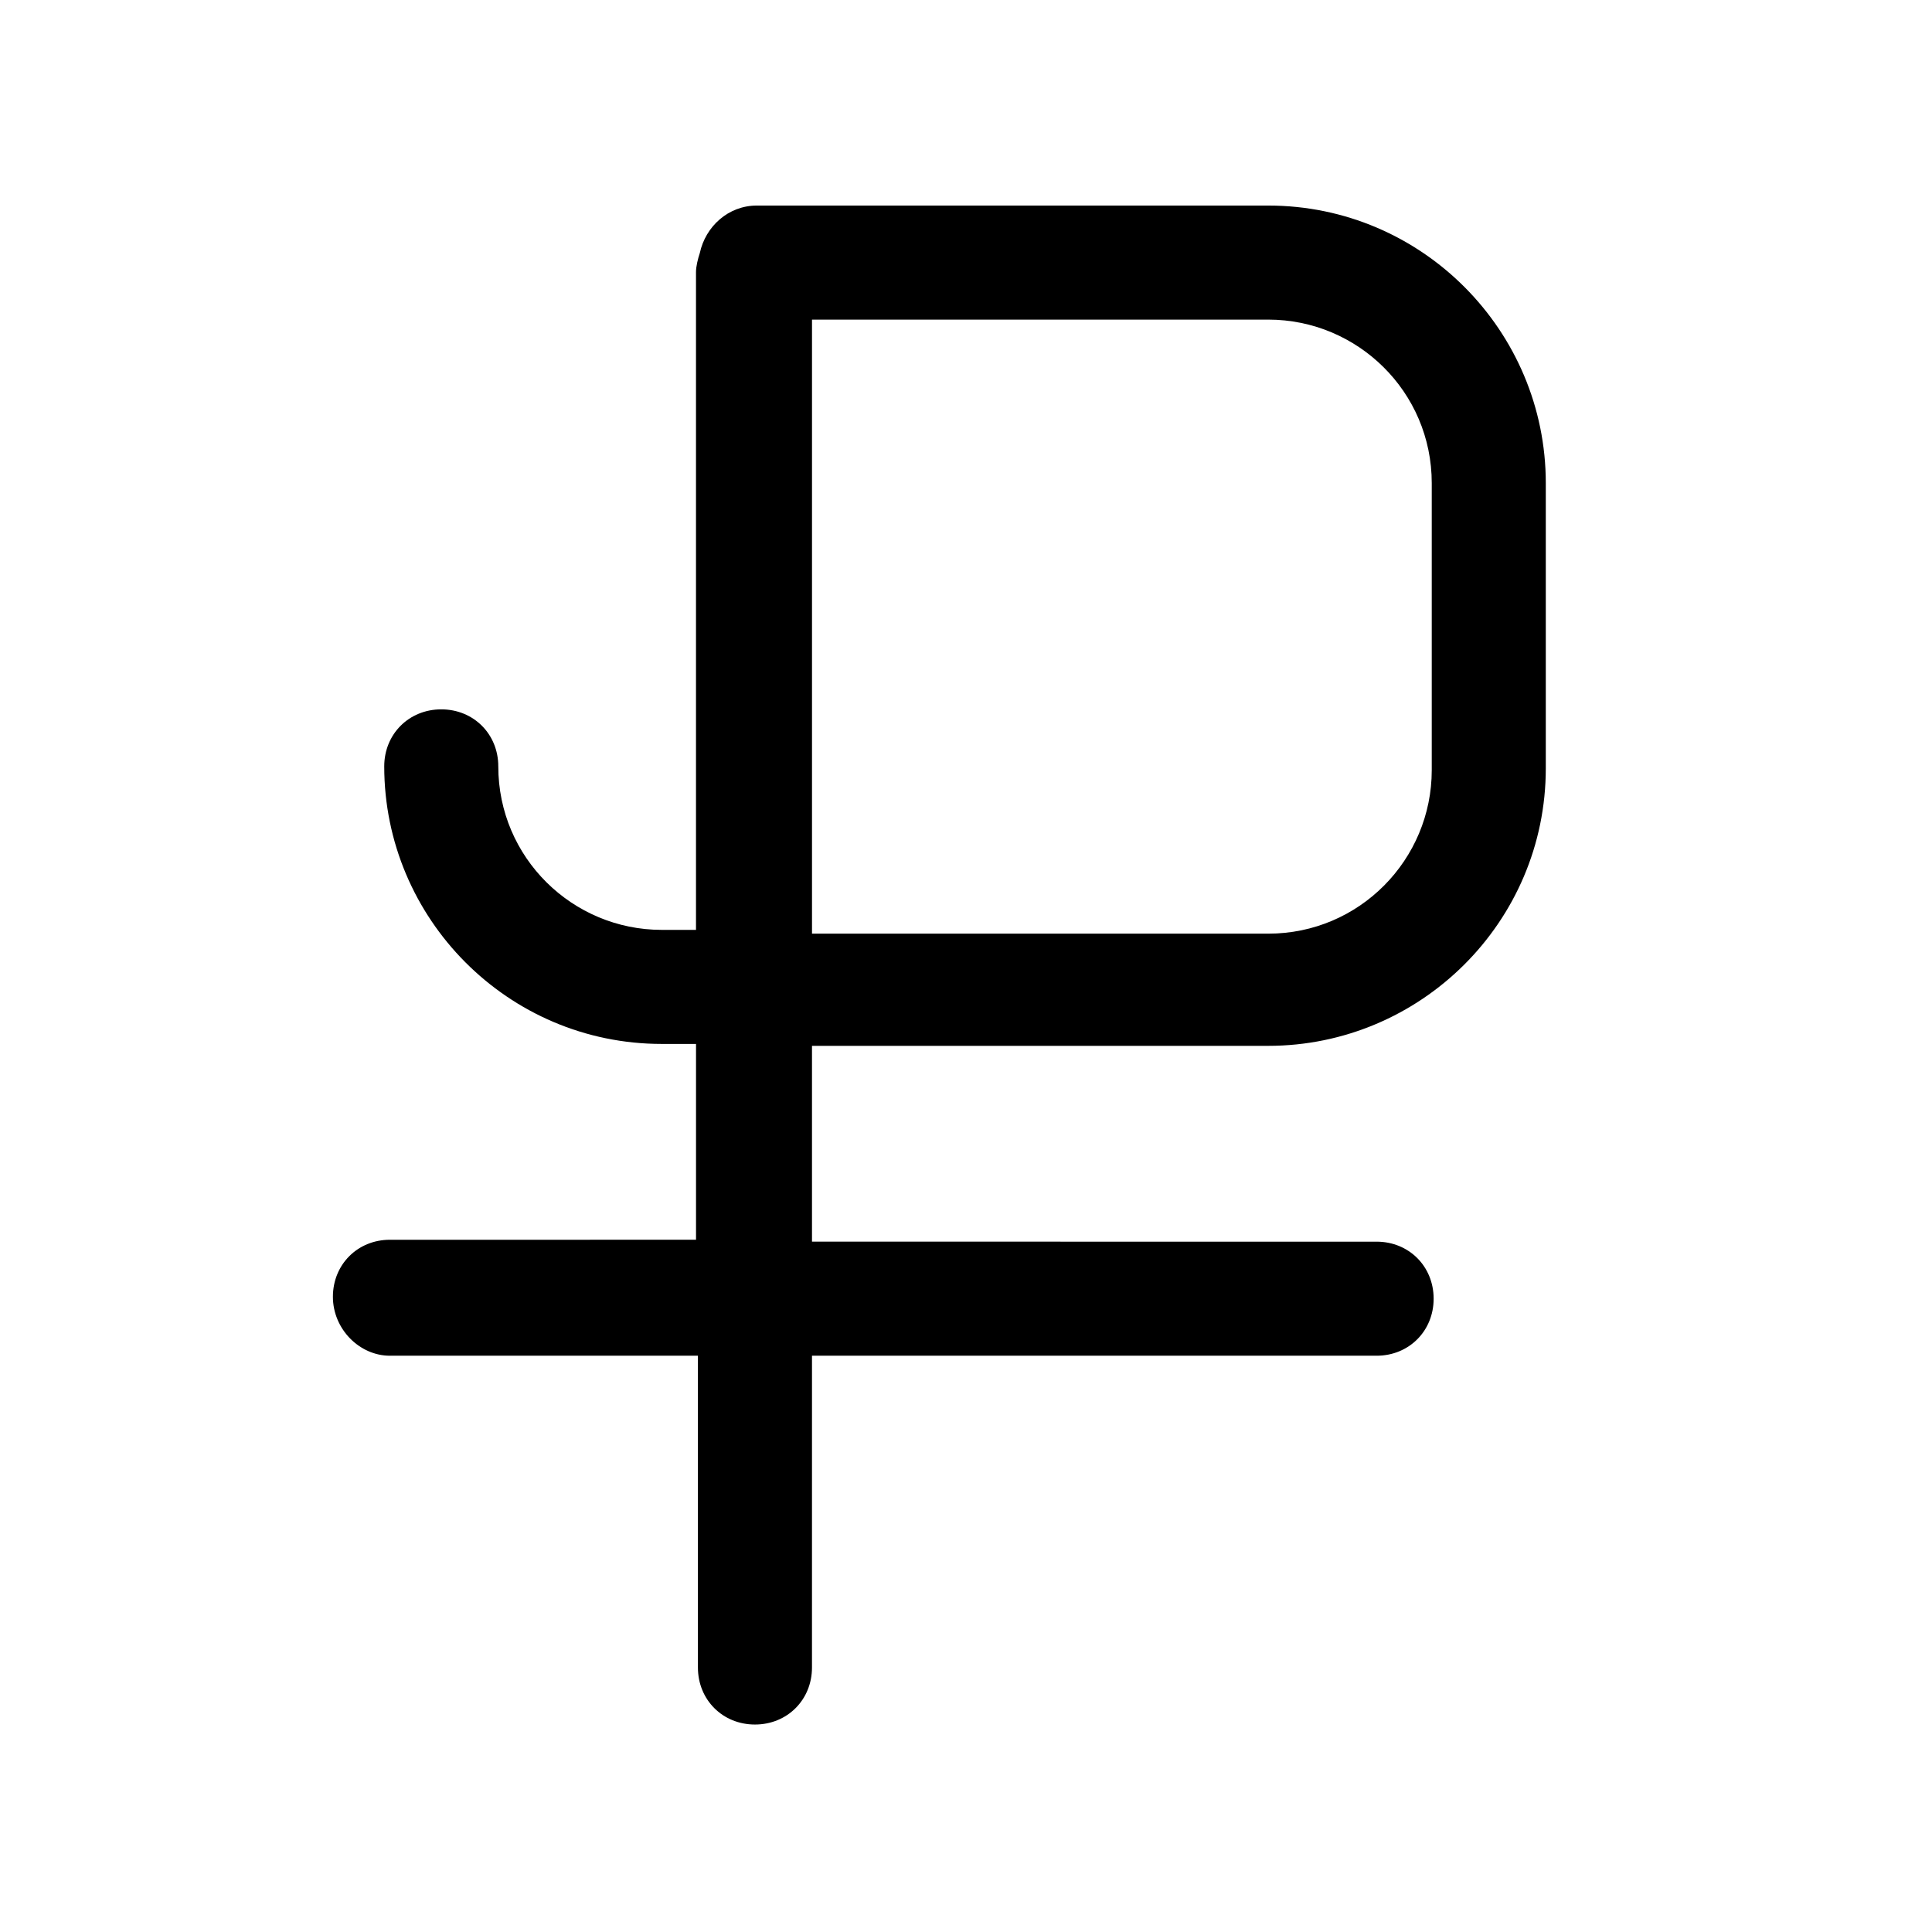 <?xml version="1.0" encoding="UTF-8"?>
<!-- Uploaded to: ICON Repo, www.iconrepo.com, Generator: ICON Repo Mixer Tools -->
<svg fill="#000000" width="800px" height="800px" version="1.1" viewBox="144 144 512 512" xmlns="http://www.w3.org/2000/svg">
 <path d="m247.34 503.28h81.617v82.625c0 8.566 6.551 15.113 15.113 15.113 8.566 0 15.113-6.551 15.113-15.113l0.004-82.625h149.63c8.566 0 15.113-6.551 15.113-15.113 0-8.566-6.551-15.113-15.113-15.113l-149.63-0.004v-51.891h120.91c40.305 0 73.555-32.746 73.555-73.555v-75.574c0-40.305-32.746-73.555-73.555-73.555h-135.53c-7.559 0-13.602 5.543-15.113 12.594-0.504 1.512-1.008 3.527-1.008 5.039v174.32h-9.066c-23.68 0-43.328-19.145-43.328-43.328 0-8.566-6.551-15.113-15.113-15.113-8.566 0-15.113 6.551-15.113 15.113 0 40.305 32.746 73.555 73.555 73.555h9.07v51.891l-81.117 0.004c-8.566 0-15.113 6.551-15.113 15.113 0 8.566 7.055 15.621 15.113 15.621zm111.85-274.58h120.91c23.68 0 43.328 19.145 43.328 43.328v76.074c0 23.68-19.145 43.328-43.328 43.328h-120.91z"/>
</svg>